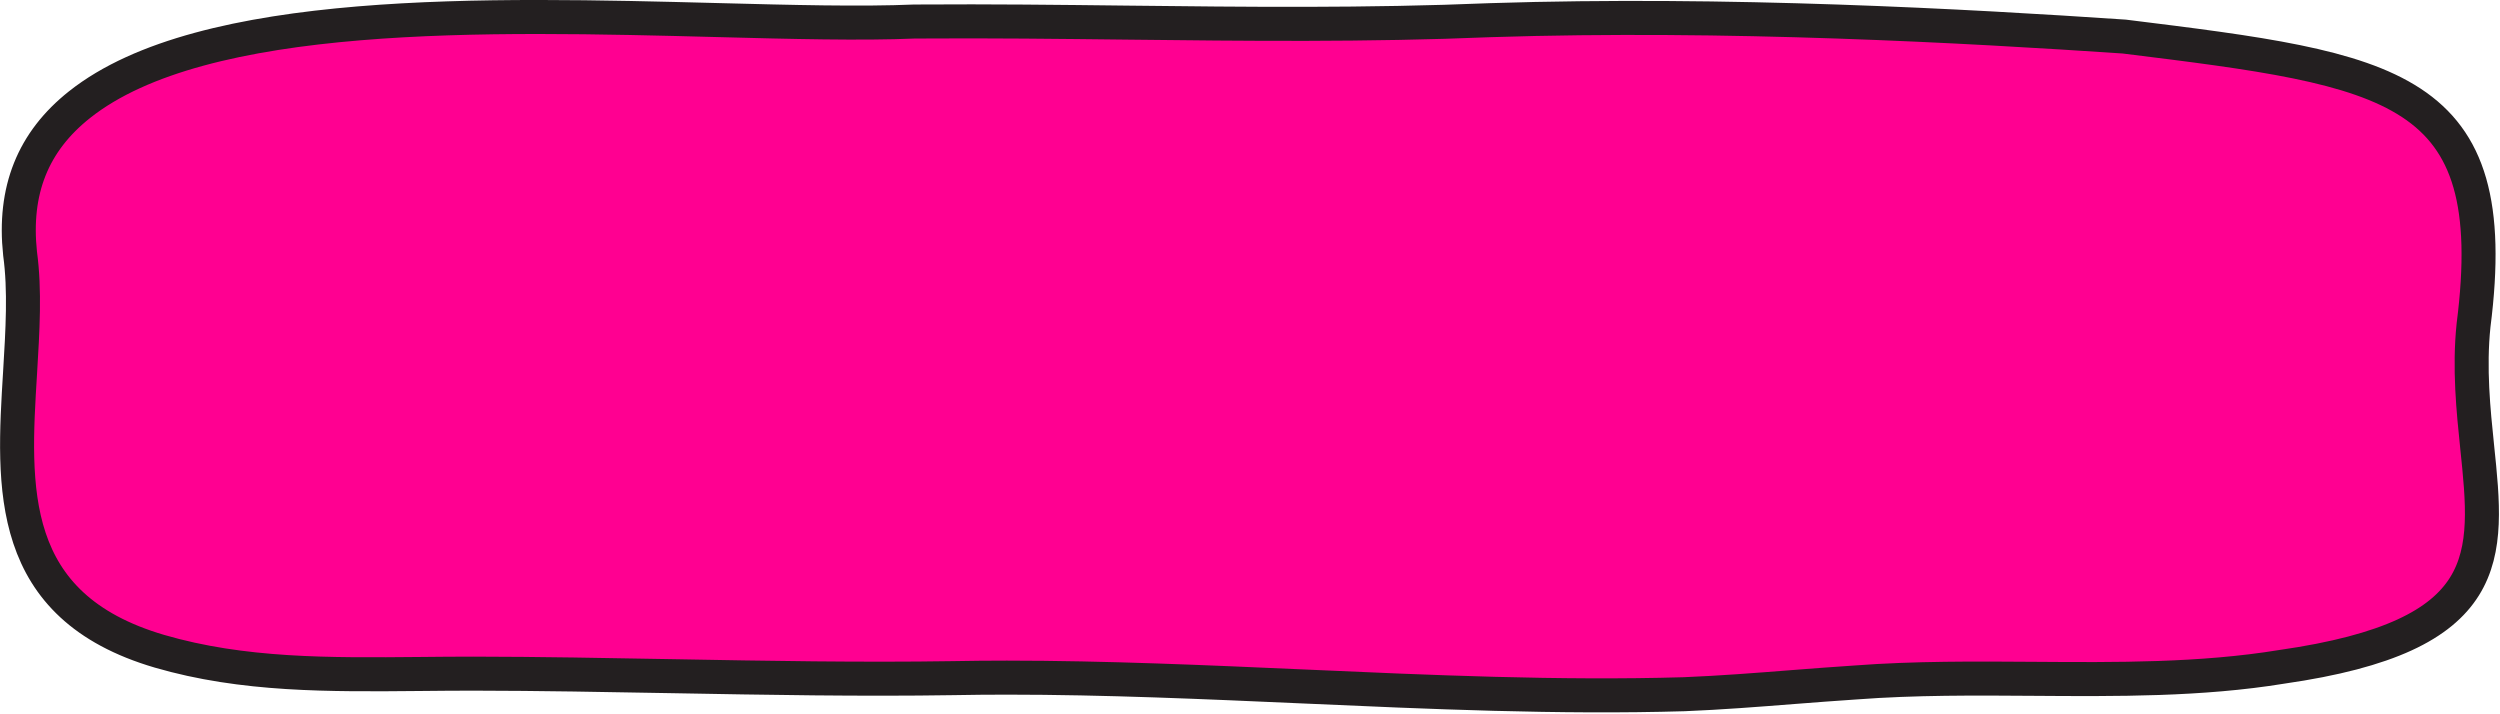 <svg width="294" height="84" fill="none" xmlns="http://www.w3.org/2000/svg"><g clip-path="url(#clip0_10452_312)"><path d="M291.32 52.6c-.45-4.35-.96-9.28-.43-14.36 3.63-28.39-9.46-30.02-41.08-33.94-18.58-1.25-46.63-2.82-74.5-1.93-14.59.61-28.9.45-42.75.29-7.95-.09-16.17-.19-24.43-.13h-.54c-6.31.27-14.52.06-23.22-.17C57.42 1.66 23.89.78 9.36 12.3c-5.5 4.36-7.79 10.09-7 17.52.59 4.32.3 9.03 0 14.01-.83 13.49-1.69 27.45 16.4 32.76 9.81 2.86 19.94 2.77 30.66 2.67 2.07-.02 4.11-.04 6.22-.04 7.78.01 15.78.16 23.51.3 10.91.2 22.19.4 32.9.23 2.11-.04 4.23-.06 6.36-.06 11.57 0 23.41.53 34.92 1.04 14.77.66 30.05 1.34 44.72.91 4.24-.17 8.59-.51 12.79-.84 2.45-.19 4.9-.38 7.35-.54 6.99-.53 14.13-.48 21.02-.43 9.66.07 19.64.14 29.12-1.41 25.3-3.63 24.33-12.94 22.99-25.82z" fill="#FF0091" stroke="#231F20" stroke-width="4" stroke-miterlimit="10"/></g><defs><clipPath id="clip0_10452_312"><path fill="#fff" d="M0 0h293.88v83.79H0z"/></clipPath></defs></svg>